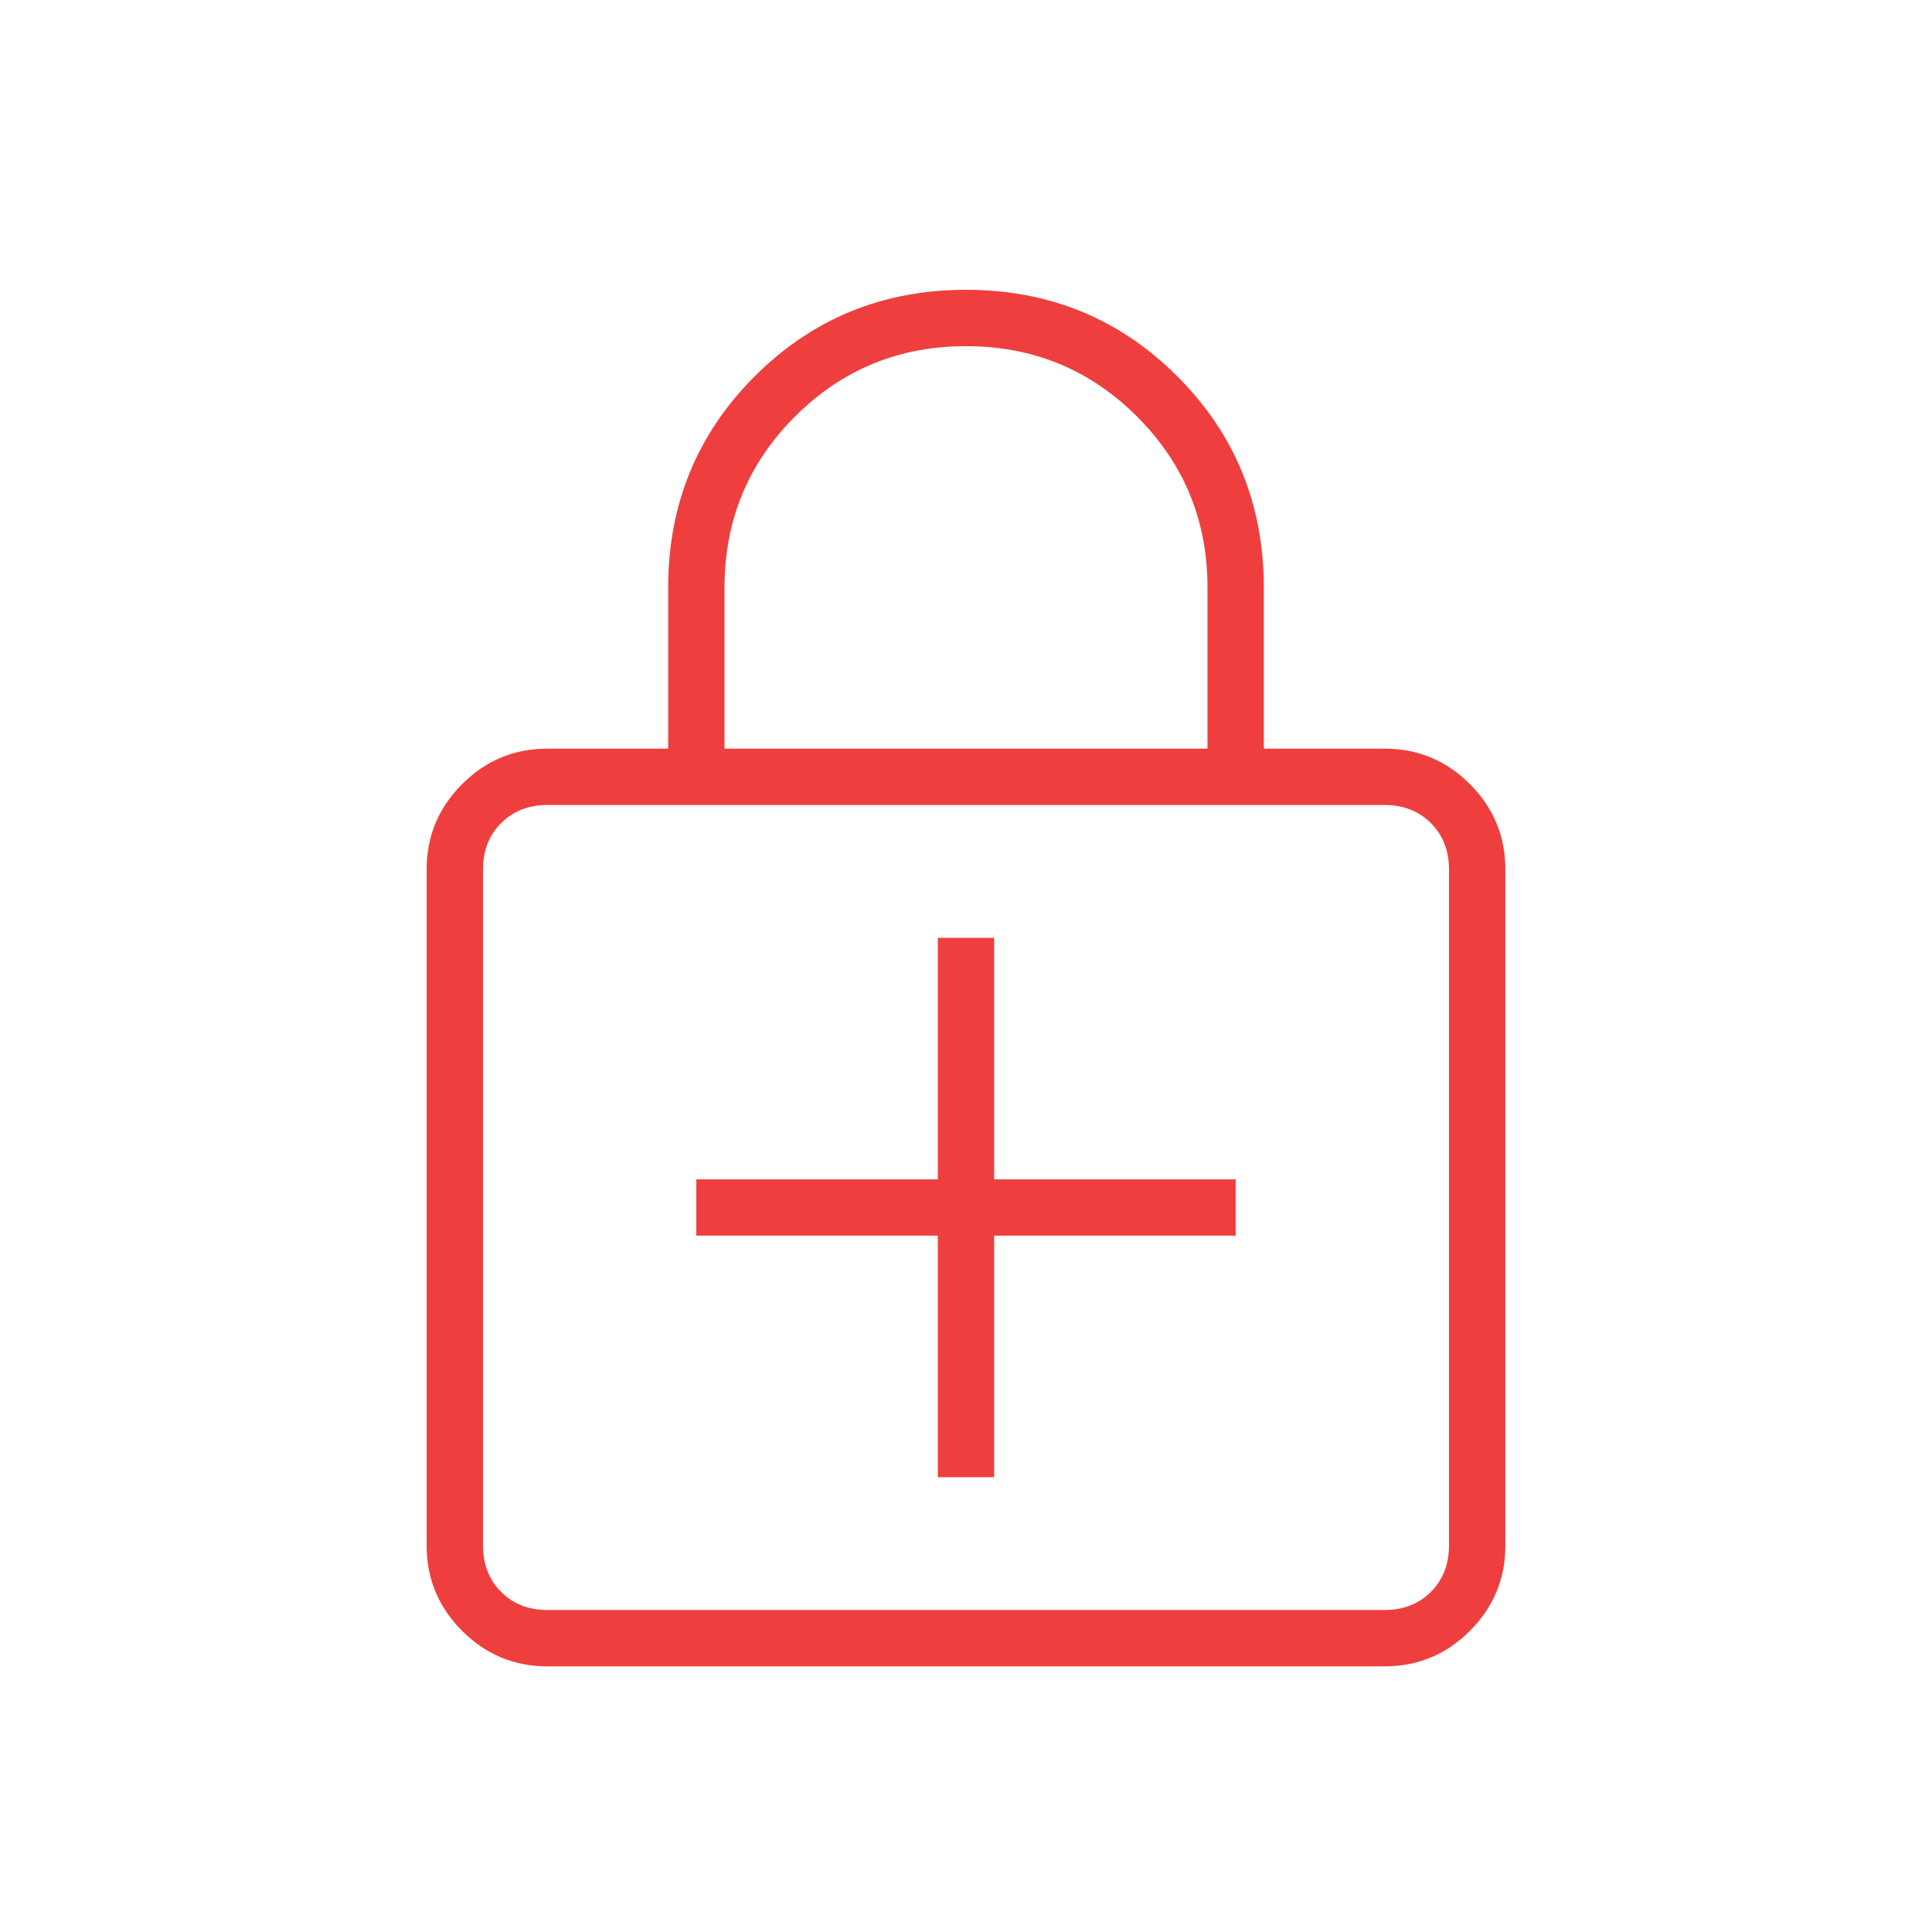 <?xml version="1.0" encoding="UTF-8"?> <svg xmlns="http://www.w3.org/2000/svg" width="75" height="75" viewBox="0 0 75 75" fill="none"><mask id="mask0_2144_102" style="mask-type:alpha" maskUnits="userSpaceOnUse" x="0" y="0" width="75" height="75"><rect width="75" height="75" fill="#EE3F3E"></rect></mask><g mask="url(#mask0_2144_102)"><path d="M36.406 57.344H38.594V47.969H47.969V45.781H38.594V36.406H36.406V45.781H27.031V47.969H36.406V57.344ZM21.25 64.688C19.961 64.688 18.858 64.228 17.94 63.31C17.022 62.392 16.562 61.289 16.562 60V33.75C16.562 32.461 17.022 31.357 17.94 30.439C18.858 29.521 19.961 29.062 21.25 29.062H25.938V22.812C25.938 19.583 27.057 16.849 29.297 14.609C31.537 12.37 34.271 11.25 37.5 11.25C40.729 11.25 43.464 12.37 45.703 14.609C47.943 16.849 49.062 19.583 49.062 22.812V29.062H53.75C55.039 29.062 56.143 29.521 57.061 30.439C57.979 31.357 58.438 32.461 58.438 33.75V60C58.438 61.289 57.979 62.392 57.061 63.31C56.143 64.228 55.039 64.688 53.75 64.688H21.25ZM21.25 62.5H53.75C54.479 62.5 55.078 62.266 55.547 61.797C56.016 61.328 56.25 60.729 56.25 60V33.75C56.25 33.021 56.016 32.422 55.547 31.953C55.078 31.484 54.479 31.25 53.75 31.25H21.25C20.521 31.25 19.922 31.484 19.453 31.953C18.984 32.422 18.75 33.021 18.75 33.75V60C18.75 60.729 18.984 61.328 19.453 61.797C19.922 62.266 20.521 62.5 21.25 62.5ZM28.125 29.062H46.875V22.812C46.875 20.208 45.964 17.995 44.141 16.172C42.318 14.349 40.104 13.438 37.5 13.438C34.896 13.438 32.682 14.349 30.859 16.172C29.037 17.995 28.125 20.208 28.125 22.812V29.062Z" fill="#EE3F3E"></path></g></svg> 